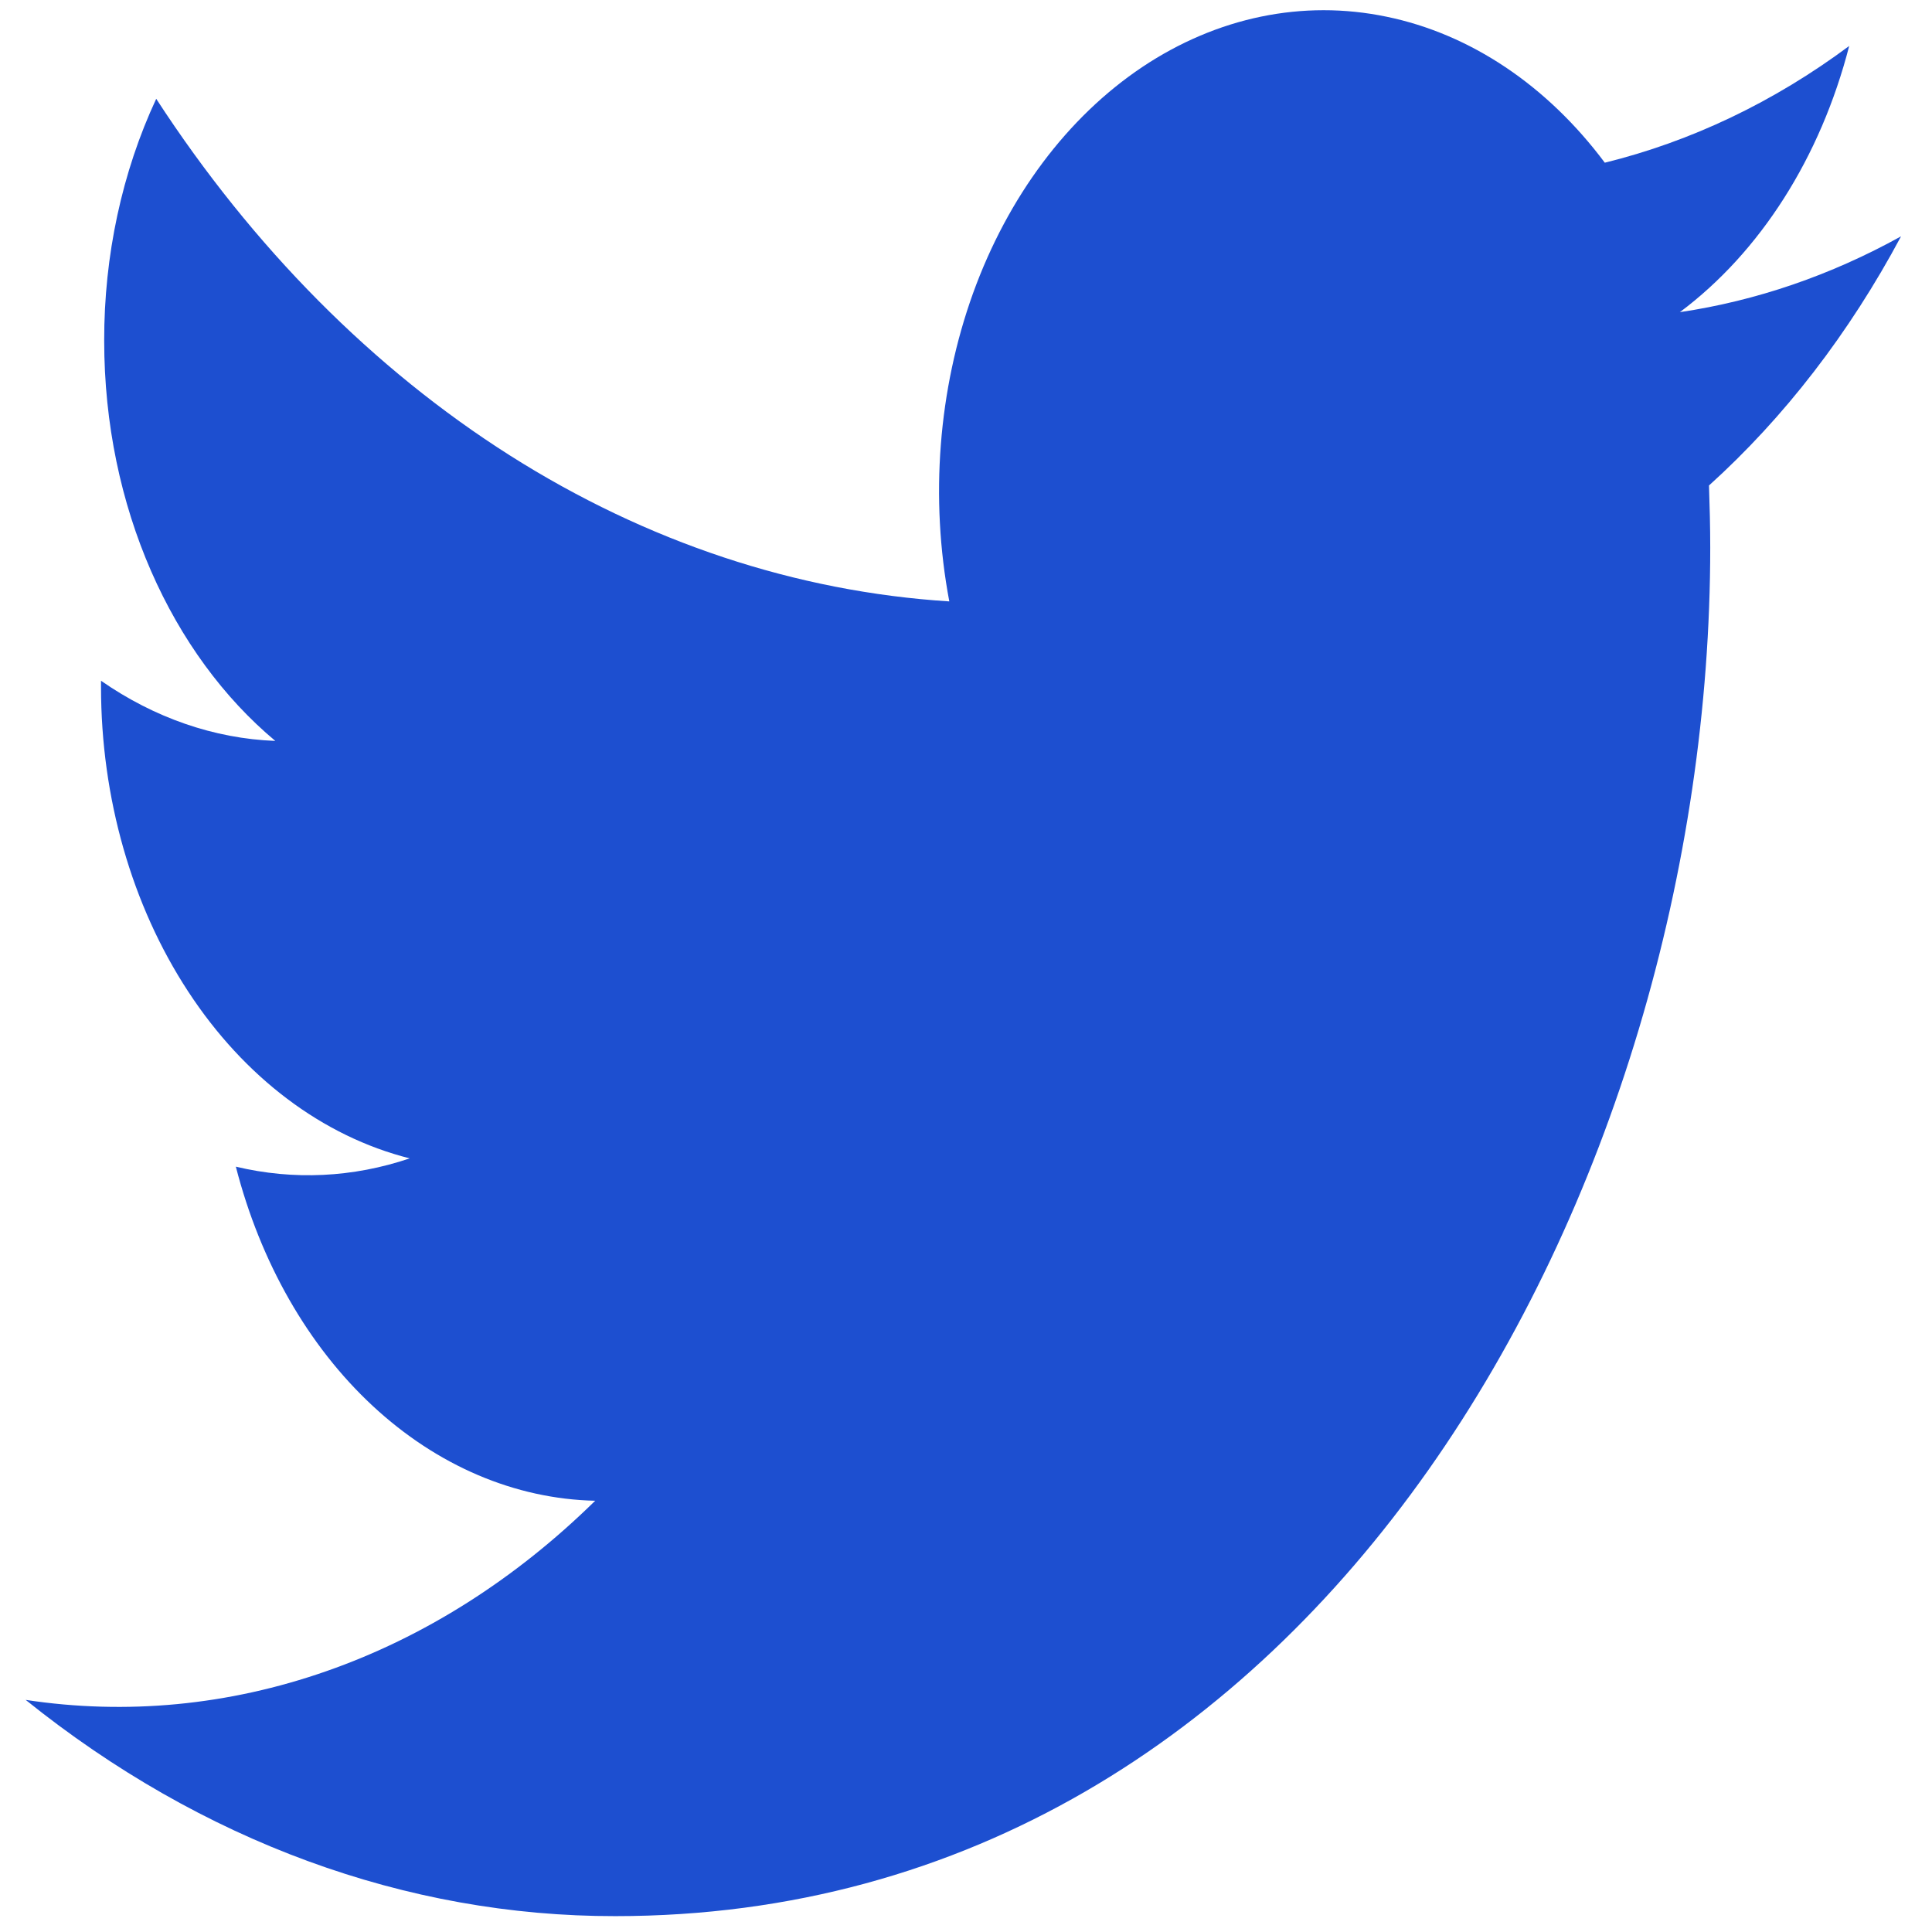 <svg width="14" height="14" viewBox="0 0 14 14" fill="none" xmlns="http://www.w3.org/2000/svg">
<path d="M13.775 1.713C13.266 1.995 12.726 2.18 12.173 2.262C12.756 1.826 13.192 1.141 13.4 0.333C12.853 0.74 12.254 1.025 11.629 1.179C11.21 0.618 10.654 0.246 10.047 0.121C9.441 -0.005 8.819 0.124 8.277 0.486C7.735 0.849 7.304 1.425 7.051 2.125C6.799 2.825 6.738 3.61 6.879 4.358C5.77 4.288 4.686 3.928 3.696 3.301C2.706 2.673 1.832 1.793 1.132 0.716C0.884 1.248 0.754 1.853 0.755 2.468C0.755 3.677 1.247 4.744 1.995 5.369C1.552 5.352 1.119 5.202 0.732 4.933V4.977C0.732 5.781 0.955 6.561 1.363 7.184C1.77 7.807 2.338 8.235 2.969 8.394C2.558 8.533 2.127 8.554 1.709 8.454C1.887 9.147 2.233 9.753 2.7 10.187C3.167 10.621 3.731 10.862 4.313 10.875C3.735 11.443 3.073 11.863 2.365 12.11C1.656 12.358 0.916 12.429 0.186 12.318C1.46 13.343 2.944 13.887 4.459 13.885C9.588 13.885 12.393 8.574 12.393 3.968C12.393 3.818 12.389 3.667 12.384 3.518C12.93 3.025 13.401 2.414 13.775 1.714L13.775 1.713Z" fill="#1D4FD0"/>
</svg>
